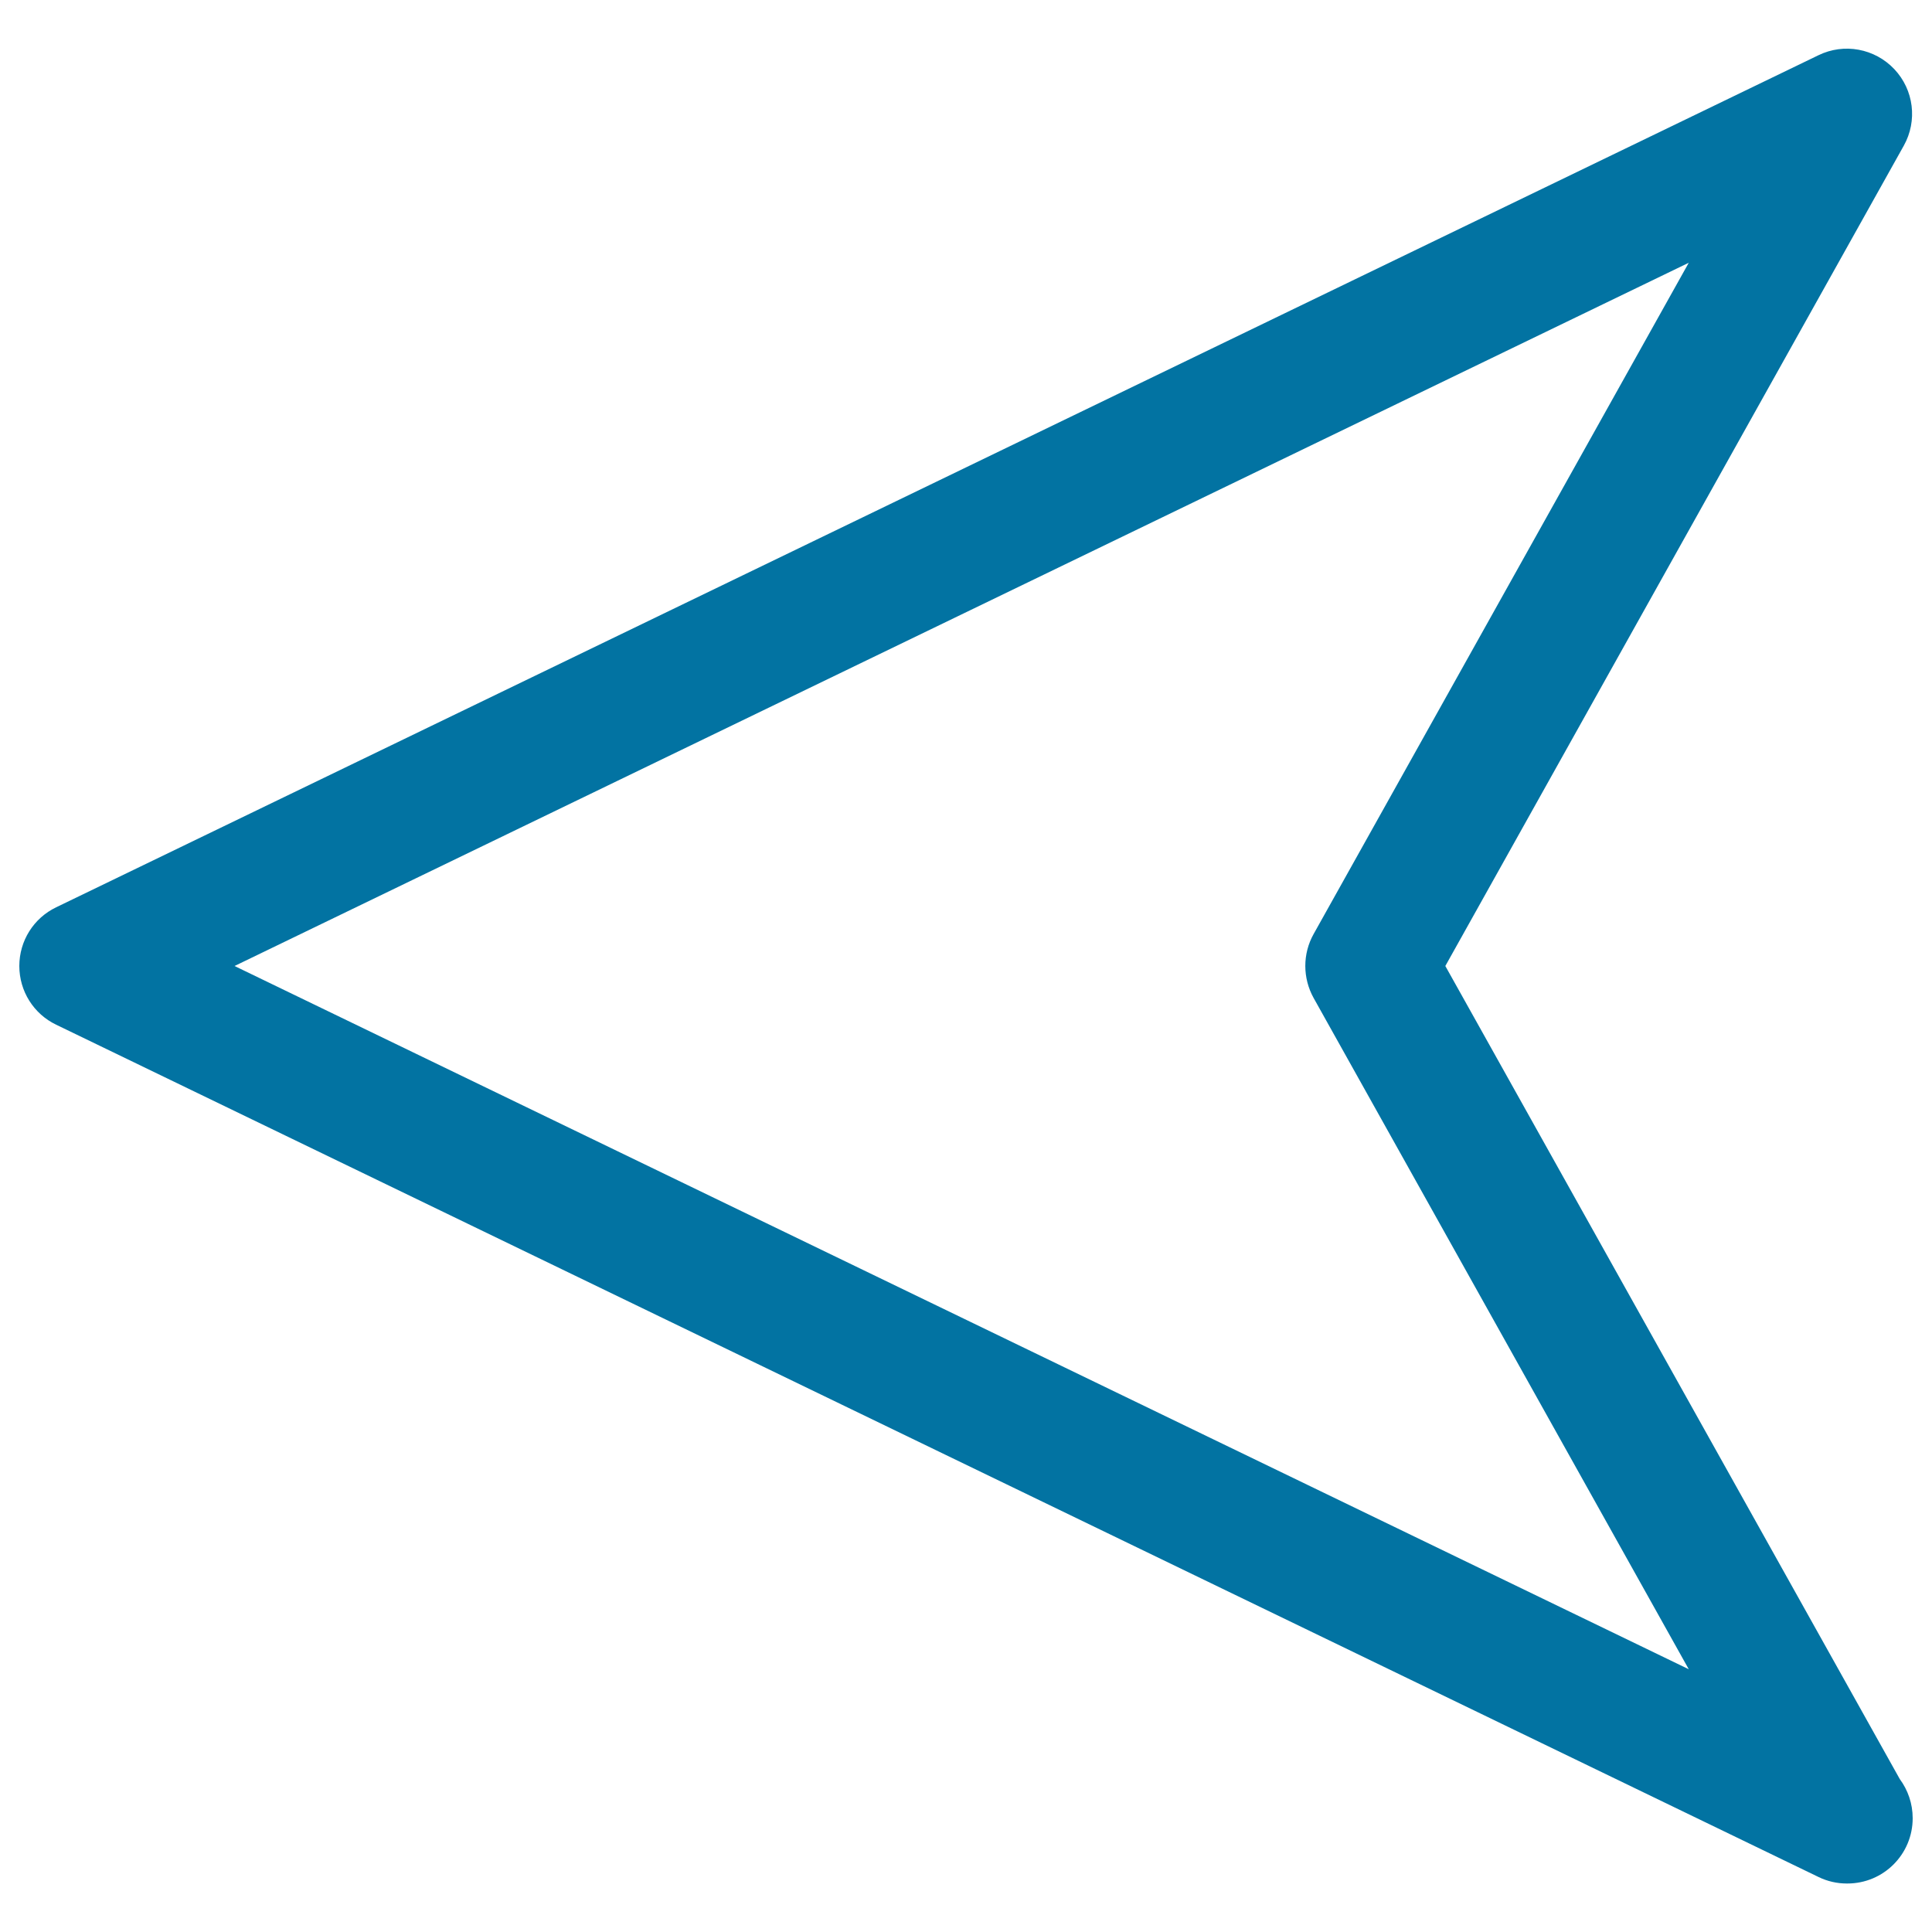 <svg xmlns="http://www.w3.org/2000/svg" viewBox="0 0 1000 1000" style="fill:#0273a2">
<title>Navigation Empty Arrow Left SVG icon</title>
<g><path d="M983.3,920.8L748.1,500L985.4,75.4c7.2-12.9,5.2-28.9-4.9-39.6c-10.1-10.7-26-13.7-39.3-7.2l-912.1,441C17.4,475.2,10,487,10,500c0,13,7.4,24.8,19.1,30.4l912.1,441.1c4.7,2.3,9.7,3.4,14.7,3.4c0.1,0,0.2,0,0.3,0c18.7,0,33.8-15.1,33.8-33.8C990,933.5,987.5,926.5,983.3,920.8z M121.4,500l752.7-364L679.9,483.5c-5.7,10.2-5.7,22.7,0,33L874.1,864L121.4,500z"/></g>
</svg>